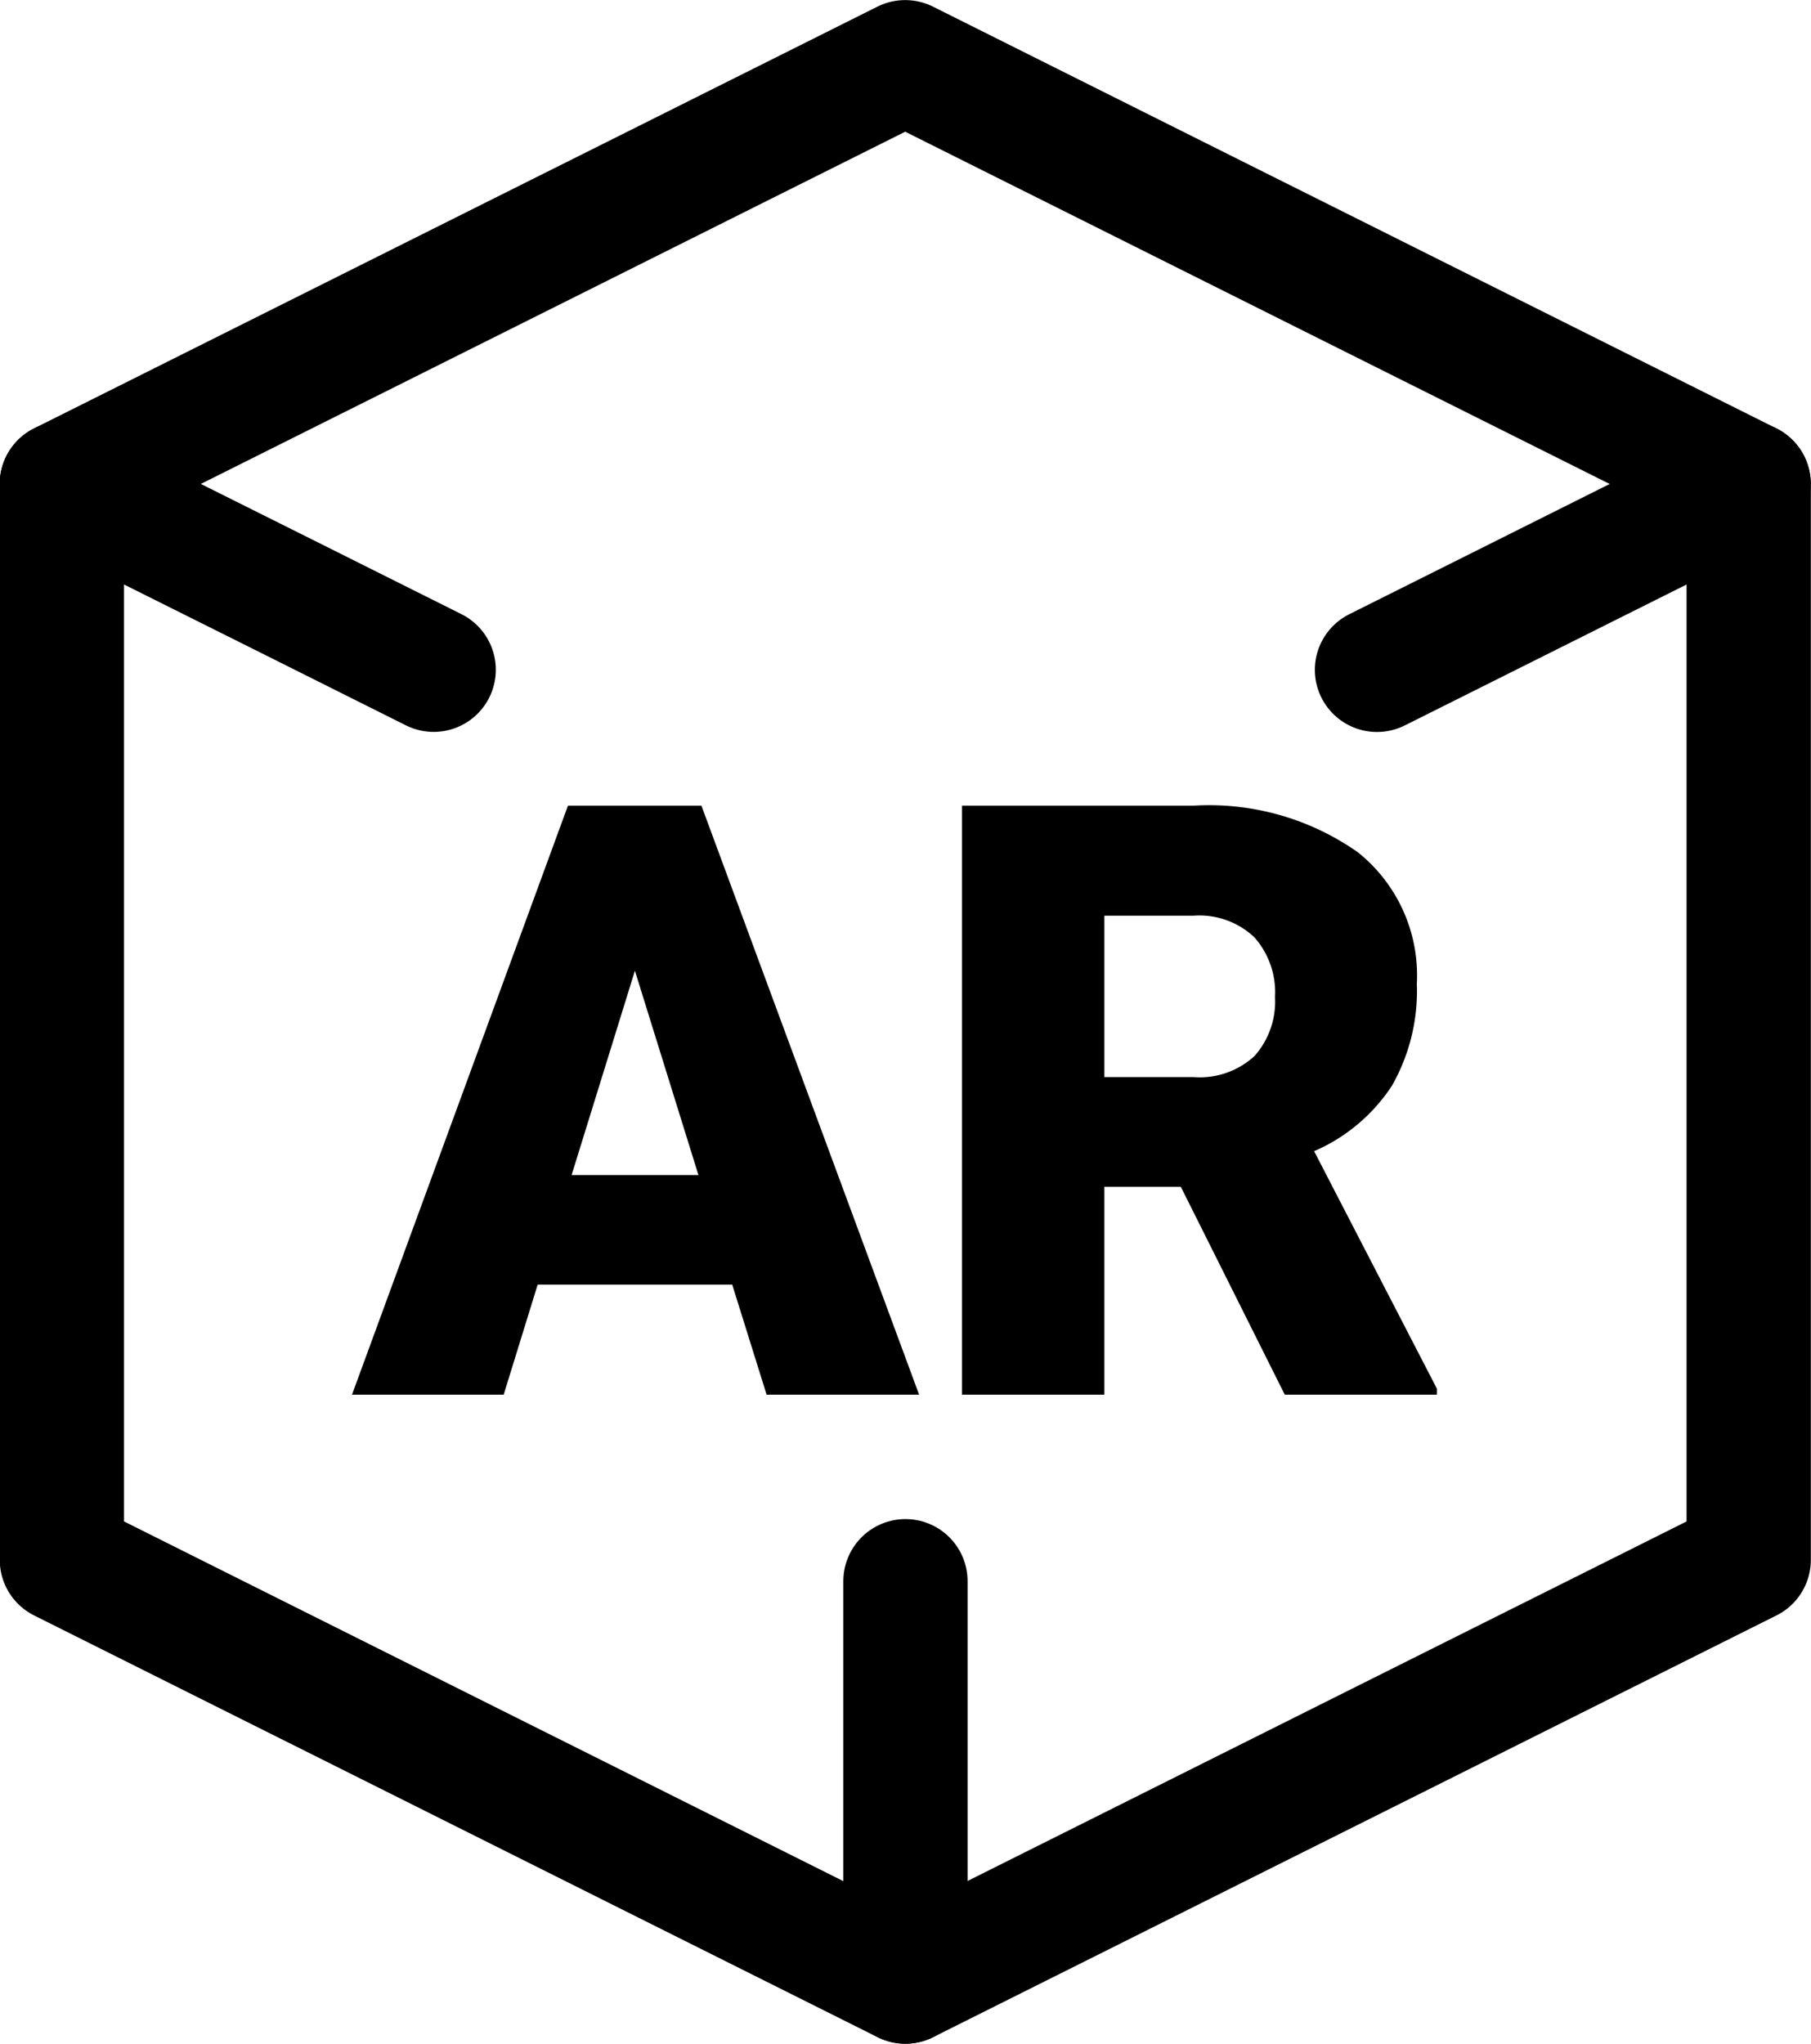 <svg xmlns="http://www.w3.org/2000/svg" width="21.861" height="24.665" viewBox="0 0 21.861 24.665">
  <g id="Raggruppa_2026" data-name="Raggruppa 2026" transform="translate(-186.753 -324.207)">
    <g id="Raggruppa_2027" data-name="Raggruppa 2027" transform="translate(187.503 324.957)">
      <path id="Tracciato_18450" data-name="Tracciato 18450" d="M203.375,332.291l1.686-.843,2.8-1.4-10.181-5.09-10.181,5.09,2.805,1.4,1.684.842" transform="translate(-187.503 -324.957)" fill="none" stroke="#000" stroke-linecap="round" stroke-linejoin="round" stroke-width="1.5"/>
      <path id="Tracciato_18451" data-name="Tracciato 18451" d="M187.5,336.4v12.984l10.181,5.09,10.181-5.09V336.4" transform="translate(-187.503 -331.309)" fill="none" stroke="#000" stroke-linecap="round" stroke-linejoin="round" stroke-width="1.5"/>
      <line id="Linea_47" data-name="Linea 47" y1="4.831" transform="translate(10.18 18.333)" fill="none" stroke="#000" stroke-linecap="round" stroke-linejoin="round" stroke-width="1.5"/>
    </g>
    <path id="Tracciato_18452" data-name="Tracciato 18452" d="M-2.092-1.328H-4.441L-4.851,0H-6.682l2.607-7.109h1.611L.164,0H-1.677ZM-4.031-2.651H-2.5l-.767-2.466Zm7.354.142H2.4V0H.681V-7.109h2.8a3.12,3.12,0,0,1,1.978.562,1.9,1.9,0,0,1,.713,1.587,2.313,2.313,0,0,1-.3,1.23,2.132,2.132,0,0,1-.94.791L6.414-.073V0H4.578ZM2.4-3.833H3.479a.974.974,0,0,0,.735-.256A.989.989,0,0,0,4.46-4.8a1,1,0,0,0-.249-.72.965.965,0,0,0-.732-.261H2.4Z" transform="translate(197.684 341.039)"/>
  </g>
</svg>
